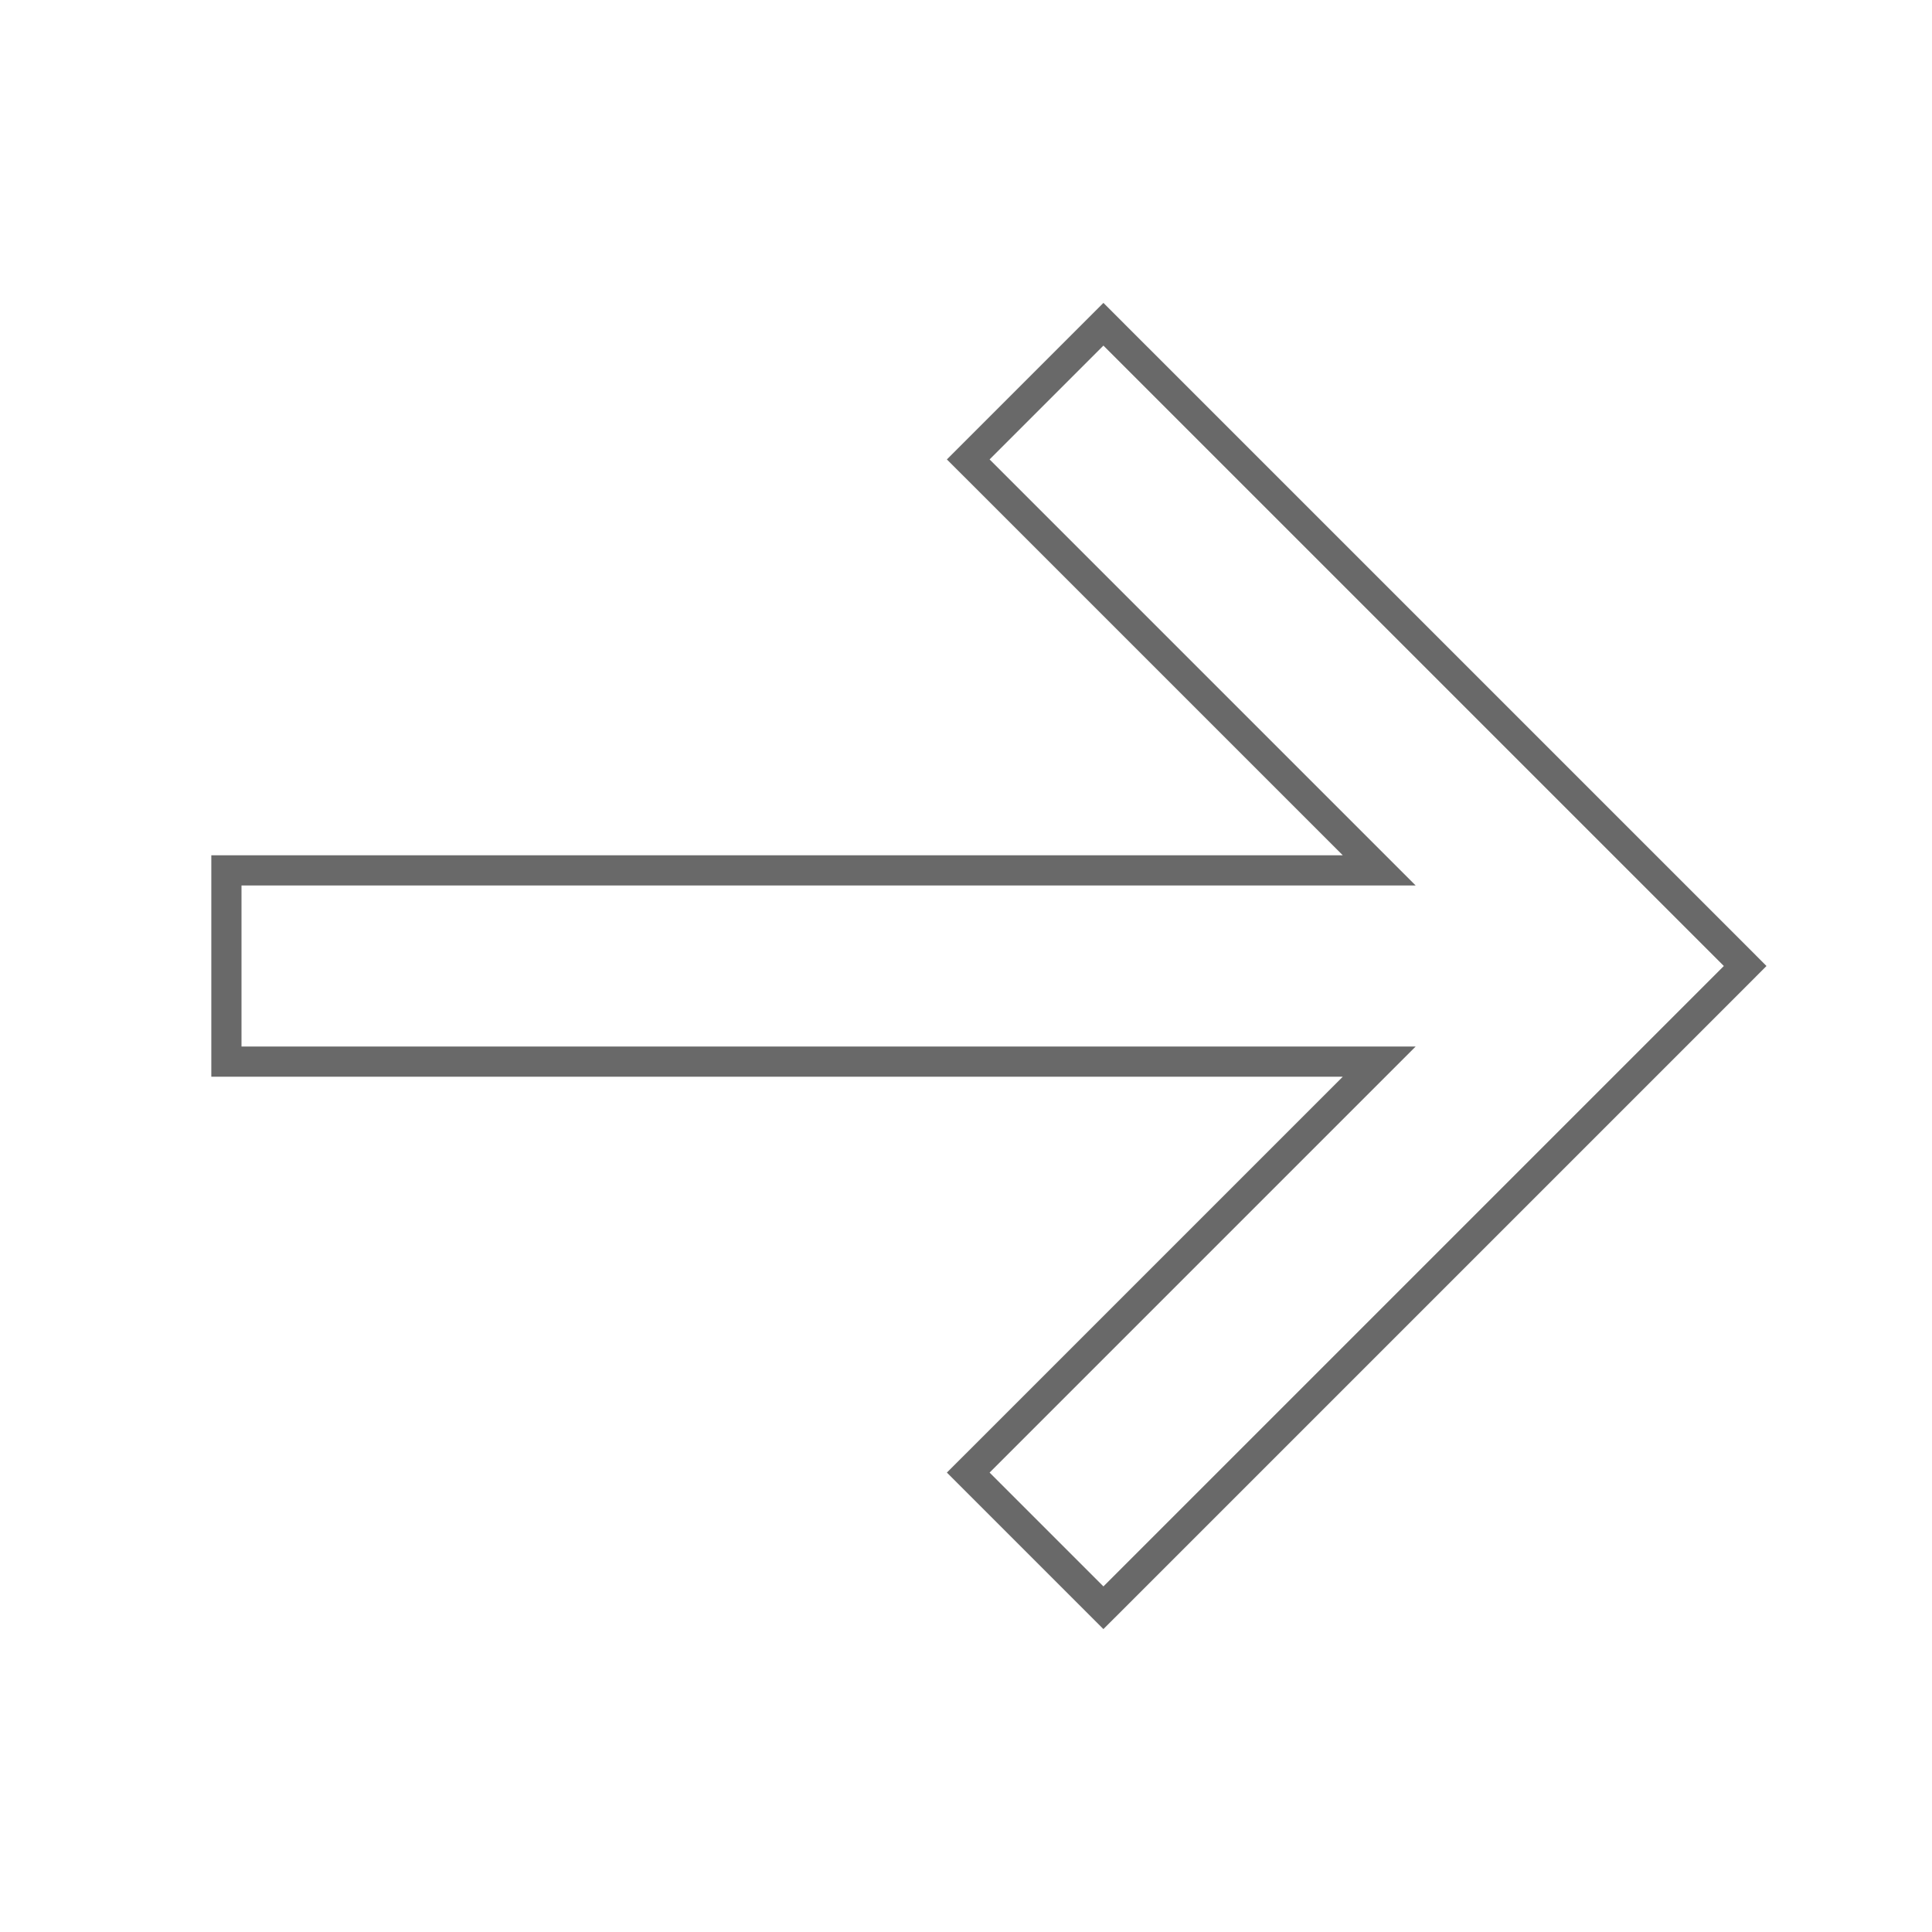<svg width="64" height="64" viewBox="0 0 64 64" fill="none" xmlns="http://www.w3.org/2000/svg">
<path d="M7.5 34.667L7.5 35.167L8 35.167L45.689 35.167L32.428 48.428L32.074 48.781L32.428 49.135L36.199 52.906L36.552 53.259L36.906 52.906L57.458 32.354L57.811 32L57.458 31.646L36.906 11.095L36.552 10.741L36.198 11.095L32.428 14.865L32.074 15.219L32.428 15.572L45.689 28.833L8 28.833L7.5 28.833L7.5 29.333L7.5 34.667Z" stroke="#696969"/>
</svg>
